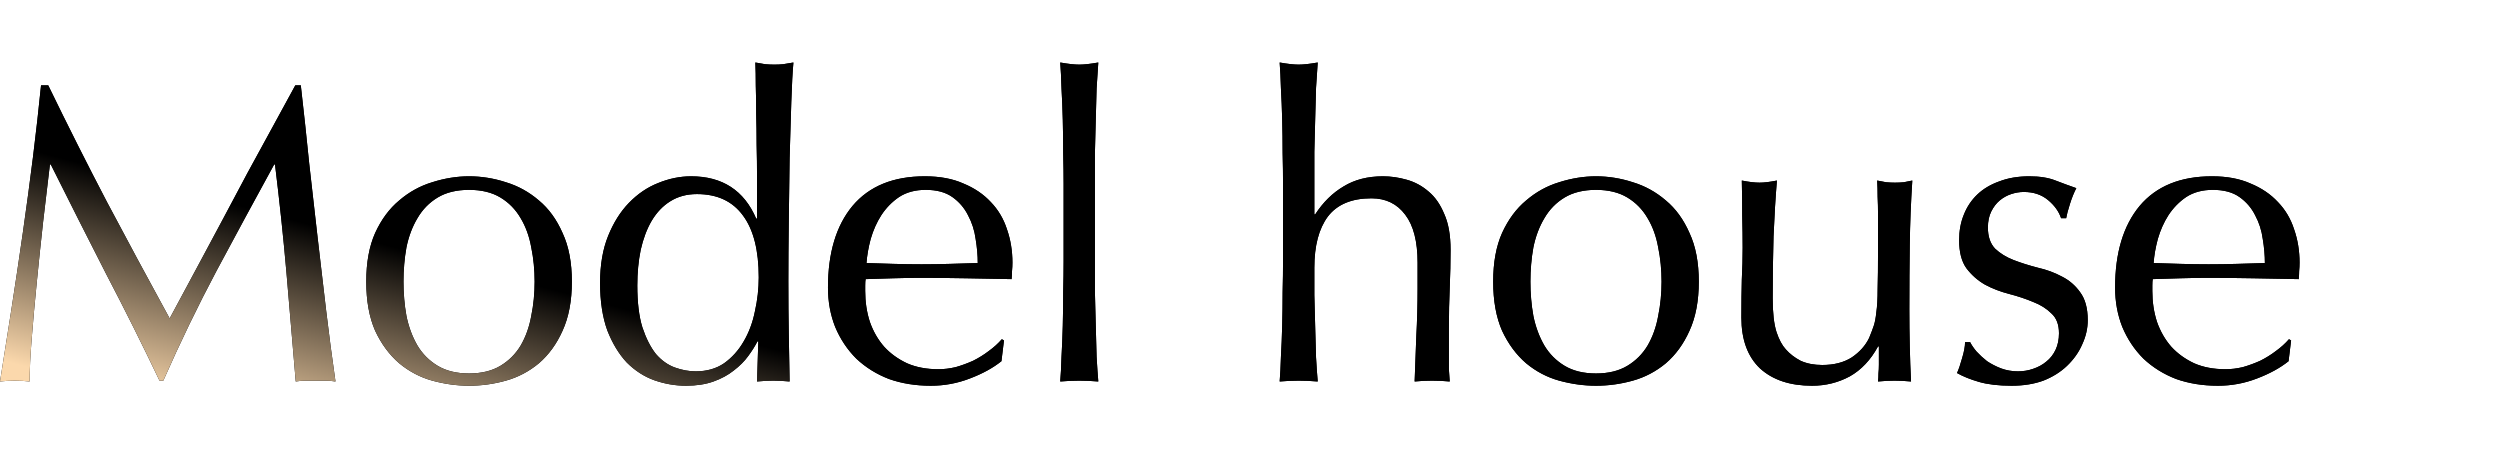<svg width="520" height="94" viewBox="0 0 520 94" fill="none" xmlns="http://www.w3.org/2000/svg">
	<path fill-rule="evenodd" clip-rule="evenodd" d="M133.616 68.088C132.912 65.8 132.56 62.896 132.56 59.376C132.56 56.736 132.795 54.272 133.264 51.984C133.792 49.637 134.555 47.613 135.552 45.912C136.608 44.152 137.899 42.803 139.424 41.864C141.008 40.867 142.856 40.368 144.968 40.368C149.192 40.368 152.39 41.864 154.56 44.856C156.731 47.789 157.816 52.072 157.816 57.704C157.816 60.051 157.552 62.397 157.024 64.744C156.555 67.091 155.763 69.203 154.648 71.08C153.592 72.899 152.243 74.395 150.6 75.568C148.958 76.683 146.992 77.24 144.704 77.24C143.296 77.24 141.859 76.976 140.392 76.448C138.926 75.92 137.606 74.981 136.432 73.632C135.318 72.224 134.379 70.376 133.616 68.088ZM155.616 74.072C156.438 72.957 157.083 71.931 157.552 70.992H157.728L157.464 79.352C158.638 79.235 159.752 79.176 160.808 79.176C161.923 79.176 163.067 79.235 164.24 79.352C164.182 75.949 164.123 72.635 164.064 69.408C164.006 66.181 163.976 62.544 163.976 58.496C163.976 54.741 164.006 50.605 164.064 46.088C164.123 41.571 164.182 37.171 164.24 32.888C164.358 28.605 164.475 24.704 164.592 21.184C164.71 17.605 164.856 14.877 165.032 13C164.27 13.117 163.566 13.235 162.92 13.352C162.334 13.411 161.718 13.44 161.072 13.44C160.427 13.44 159.782 13.411 159.136 13.352C158.491 13.235 157.816 13.117 157.112 13C157.171 14.408 157.2 16.021 157.2 17.84C157.259 19.659 157.288 21.595 157.288 23.648C157.347 25.701 157.376 27.872 157.376 30.16C157.435 32.389 157.464 34.619 157.464 36.848V45.472H157.288C154.766 39.605 150.248 36.672 143.736 36.672C141.448 36.672 139.16 37.141 136.872 38.08C134.643 38.96 132.619 40.339 130.8 42.216C129.04 44.035 127.603 46.323 126.488 49.08C125.374 51.837 124.816 55.093 124.816 58.848C124.816 62.661 125.315 65.947 126.312 68.704C127.368 71.403 128.718 73.632 130.36 75.392C132.062 77.093 133.968 78.325 136.08 79.088C138.251 79.851 140.451 80.232 142.68 80.232C144.851 80.232 146.758 79.939 148.4 79.352C150.043 78.765 151.451 78.003 152.624 77.064C153.856 76.125 154.854 75.128 155.616 74.072ZM221.143 31.832C221.202 34.179 221.231 36.349 221.231 38.344V54.272C221.231 56.267 221.202 58.437 221.143 60.784C221.143 63.131 221.114 65.448 221.055 67.736C220.997 70.024 220.909 72.195 220.791 74.248C220.733 76.301 220.645 78.003 220.527 79.352C221.877 79.235 223.197 79.176 224.487 79.176C225.778 79.176 227.098 79.235 228.447 79.352C228.33 78.003 228.213 76.301 228.095 74.248C228.037 72.195 227.978 70.024 227.919 67.736C227.861 65.448 227.802 63.131 227.743 60.784V54.272V38.344V31.832C227.802 29.485 227.861 27.168 227.919 24.88C227.978 22.592 228.037 20.421 228.095 18.368C228.213 16.256 228.33 14.467 228.447 13C226.805 13.293 225.485 13.44 224.487 13.44C223.49 13.44 222.17 13.293 220.527 13C220.645 14.467 220.733 16.256 220.791 18.368C220.909 20.421 220.997 22.592 221.055 24.88C221.114 27.168 221.143 29.485 221.143 31.832ZM266.872 38.344C266.872 36.349 266.843 34.179 266.784 31.832C266.784 29.485 266.755 27.168 266.696 24.88C266.637 22.592 266.549 20.421 266.432 18.368C266.373 16.256 266.285 14.467 266.168 13C267.811 13.293 269.131 13.44 270.128 13.44C271.125 13.44 272.445 13.293 274.088 13C273.971 14.467 273.853 16.227 273.736 18.28C273.677 20.333 273.619 22.504 273.56 24.792C273.501 27.021 273.443 29.28 273.384 31.568V37.904V44.592H273.56C275.203 42.069 277.168 40.133 279.456 38.784C281.744 37.376 284.472 36.672 287.64 36.672C289.283 36.672 290.925 36.907 292.568 37.376C294.269 37.845 295.795 38.667 297.144 39.84C298.493 40.955 299.579 42.509 300.4 44.504C301.28 46.44 301.72 48.933 301.72 51.984C301.72 54.507 301.661 57.117 301.544 59.816C301.427 62.456 301.368 65.272 301.368 68.264V73.984V76.8C301.427 77.68 301.485 78.531 301.544 79.352C300.371 79.235 299.139 79.176 297.848 79.176C296.616 79.176 295.413 79.235 294.24 79.352C294.357 76.301 294.475 73.163 294.592 69.936C294.768 66.709 294.856 63.395 294.856 59.992V54.624C294.856 50.224 294.005 46.909 292.304 44.68C290.603 42.392 288.256 41.248 285.264 41.248C281.157 41.248 278.136 42.509 276.2 45.032C274.323 47.555 273.384 51.104 273.384 55.68V61.4C273.443 63.571 273.501 65.771 273.56 68C273.619 70.171 273.677 72.283 273.736 74.336C273.853 76.389 273.971 78.061 274.088 79.352C272.739 79.235 271.419 79.176 270.128 79.176C268.837 79.176 267.517 79.235 266.168 79.352C266.285 78.003 266.373 76.301 266.432 74.248C266.549 72.195 266.637 70.024 266.696 67.736C266.755 65.448 266.784 63.131 266.784 60.784C266.843 58.437 266.872 56.267 266.872 54.272V38.344ZM318.942 65.712C318.531 63.424 318.326 61.048 318.326 58.584C318.326 56.12 318.531 53.744 318.942 51.456C319.411 49.168 320.174 47.144 321.23 45.384C322.286 43.565 323.694 42.128 325.454 41.072C327.214 40.016 329.385 39.488 331.966 39.488C334.547 39.488 336.718 40.016 338.478 41.072C340.238 42.128 341.646 43.565 342.702 45.384C343.758 47.144 344.491 49.168 344.902 51.456C345.371 53.744 345.606 56.12 345.606 58.584C345.606 61.048 345.371 63.424 344.902 65.712C344.491 68 343.758 70.053 342.702 71.872C341.646 73.632 340.238 75.04 338.478 76.096C336.718 77.152 334.547 77.68 331.966 77.68C329.385 77.68 327.214 77.152 325.454 76.096C323.694 75.04 322.286 73.632 321.23 71.872C320.174 70.053 319.411 68 318.942 65.712ZM312.43 48.464C311.198 51.221 310.582 54.594 310.582 58.584C310.582 62.573 311.198 65.976 312.43 68.792C313.721 71.549 315.393 73.808 317.446 75.568C319.499 77.269 321.787 78.472 324.31 79.176C326.891 79.88 329.443 80.232 331.966 80.232C334.547 80.232 337.099 79.88 339.622 79.176C342.145 78.472 344.433 77.269 346.486 75.568C348.539 73.808 350.182 71.549 351.414 68.792C352.705 65.976 353.35 62.573 353.35 58.584C353.35 54.594 352.705 51.221 351.414 48.464C350.182 45.648 348.539 43.389 346.486 41.688C344.433 39.928 342.145 38.666 339.622 37.904C337.099 37.083 334.547 36.672 331.966 36.672C329.443 36.672 326.891 37.083 324.31 37.904C321.787 38.666 319.499 39.928 317.446 41.688C315.393 43.389 313.721 45.648 312.43 48.464ZM411.107 73.104C410.52 72.4 410.08 71.754 409.787 71.168H408.731C408.731 72.048 408.525 73.162 408.115 74.512C407.763 75.802 407.411 76.829 407.059 77.592C408.291 78.296 409.816 78.912 411.635 79.44C413.453 79.968 415.712 80.232 418.411 80.232C420.875 80.232 423.075 79.88 425.011 79.176C426.947 78.413 428.589 77.386 429.939 76.096C431.347 74.746 432.403 73.251 433.107 71.608C433.869 69.965 434.251 68.293 434.251 66.592C434.251 64.128 433.723 62.192 432.667 60.784C431.669 59.376 430.408 58.291 428.883 57.528C427.357 56.706 425.685 56.09 423.867 55.68C422.048 55.211 420.376 54.682 418.851 54.096C417.325 53.509 416.035 52.717 414.979 51.72C413.981 50.664 413.483 49.197 413.483 47.32C413.483 46.029 413.717 44.914 414.187 43.976C414.656 43.037 415.243 42.275 415.947 41.688C416.651 41.101 417.443 40.661 418.323 40.368C419.203 40.075 420.083 39.928 420.963 39.928C422.957 39.928 424.629 40.485 425.979 41.6C427.328 42.715 428.237 43.976 428.707 45.384H429.763C429.88 44.68 430.144 43.682 430.555 42.392C430.965 41.101 431.405 40.016 431.875 39.136C430.525 38.666 429.088 38.139 427.563 37.552C426.096 36.965 424.277 36.672 422.107 36.672C419.76 36.672 417.677 37.024 415.859 37.728C414.04 38.373 412.515 39.282 411.283 40.456C410.051 41.629 409.112 43.037 408.467 44.68C407.821 46.264 407.499 48.024 407.499 49.96C407.499 52.424 407.997 54.36 408.995 55.768C410.051 57.176 411.341 58.32 412.867 59.2C414.392 60.021 416.064 60.666 417.883 61.136C419.701 61.605 421.373 62.163 422.899 62.808C424.424 63.395 425.685 64.186 426.683 65.184C427.739 66.123 428.267 67.501 428.267 69.32C428.267 70.611 428.032 71.754 427.563 72.752C427.093 73.749 426.448 74.57 425.627 75.216C424.864 75.861 423.955 76.36 422.899 76.712C421.901 77.064 420.845 77.24 419.731 77.24C418.499 77.24 417.325 77.034 416.211 76.624C415.155 76.213 414.187 75.715 413.307 75.128C412.485 74.483 411.752 73.808 411.107 73.104ZM454.725 40.984C456.251 39.986 458.099 39.488 460.269 39.488C462.557 39.488 464.405 39.986 465.813 40.984C467.221 41.981 468.307 43.242 469.069 44.768C469.891 46.293 470.419 47.936 470.653 49.696C470.947 51.456 471.093 53.128 471.093 54.712C469.216 54.77 467.28 54.829 465.285 54.888C463.291 54.947 461.325 54.976 459.389 54.976C457.512 54.976 455.576 54.947 453.581 54.888C451.645 54.829 449.768 54.77 447.949 54.712C448.067 53.128 448.36 51.456 448.829 49.696C449.357 47.877 450.091 46.234 451.029 44.768C452.027 43.242 453.259 41.981 454.725 40.984ZM445.045 42.832C441.643 46.938 439.941 52.6 439.941 59.816C439.941 62.749 440.44 65.477 441.437 68C442.493 70.522 443.96 72.722 445.837 74.6C447.773 76.418 450.032 77.826 452.613 78.824C455.253 79.763 458.157 80.232 461.325 80.232C464.141 80.232 466.84 79.733 469.421 78.736C472.061 77.739 474.261 76.536 476.021 75.128L476.549 70.816L476.109 70.552C475.347 71.432 474.437 72.253 473.381 73.016C472.384 73.778 471.299 74.453 470.125 75.04C468.952 75.568 467.749 76.008 466.517 76.36C465.285 76.653 464.083 76.8 462.909 76.8C460.445 76.8 458.275 76.389 456.397 75.568C454.52 74.688 452.936 73.544 451.645 72.136C450.355 70.669 449.357 68.939 448.653 66.944C448.008 64.949 447.685 62.808 447.685 60.52V59.376C447.685 58.789 447.715 58.349 447.773 58.056C449.709 57.997 451.616 57.938 453.493 57.88C455.429 57.821 457.365 57.792 459.301 57.792C462.469 57.792 465.608 57.821 468.717 57.88C471.827 57.938 474.965 57.997 478.133 58.056C478.192 57.469 478.221 56.912 478.221 56.384C478.28 55.797 478.309 55.211 478.309 54.624C478.309 52.16 477.928 49.843 477.165 47.672C476.461 45.501 475.347 43.624 473.821 42.04C472.296 40.397 470.389 39.106 468.101 38.168C465.872 37.17 463.203 36.672 460.093 36.672C453.523 36.672 448.507 38.725 445.045 42.832ZM362.207 66.064C362.207 62.954 362.236 60.314 362.295 58.144C362.412 55.914 362.471 53.714 362.471 51.544C362.471 49.49 362.442 47.261 362.383 44.856C362.383 42.45 362.354 40.016 362.295 37.552C363.762 37.845 364.994 37.992 365.991 37.992C366.93 37.992 368.132 37.845 369.599 37.552C369.306 41.072 369.071 44.944 368.895 49.168C368.778 53.333 368.719 57.616 368.719 62.016C368.719 65.066 368.983 67.413 369.511 69.056C370.039 70.64 370.684 71.842 371.447 72.664C372.268 73.602 373.295 74.394 374.527 75.04C375.818 75.626 377.314 75.92 379.015 75.92C381.479 75.92 383.532 75.392 385.175 74.336C386.818 73.221 388.02 71.872 388.783 70.288C389.194 69.29 389.516 68.44 389.751 67.736C389.986 67.032 390.162 66.093 390.279 64.92C390.455 63.746 390.543 62.162 390.543 60.168C390.602 58.173 390.631 55.445 390.631 51.984V44.592C390.631 43.301 390.602 42.069 390.543 40.896C390.543 39.722 390.514 38.608 390.455 37.552C391.1 37.669 391.716 37.786 392.303 37.904C392.89 37.962 393.506 37.992 394.151 37.992C394.796 37.992 395.412 37.962 395.999 37.904L397.759 37.552C397.466 42.128 397.29 46.557 397.231 50.84C397.172 55.064 397.143 59.552 397.143 64.304C397.143 66.944 397.172 69.525 397.231 72.048C397.29 74.57 397.378 77.005 397.495 79.352C396.322 79.234 395.178 79.176 394.063 79.176C392.948 79.176 391.804 79.234 390.631 79.352C390.69 78.824 390.719 78.266 390.719 77.68C390.778 77.093 390.807 76.477 390.807 75.832V72.048H390.631C389.106 74.864 387.14 76.946 384.735 78.296C382.33 79.586 379.719 80.232 376.903 80.232C372.327 80.232 368.719 79.029 366.079 76.624C363.498 74.16 362.207 70.64 362.207 66.064ZM192.547 39.488C190.376 39.488 188.528 39.986 187.003 40.984C185.536 41.981 184.304 43.242 183.307 44.768C182.368 46.234 181.635 47.877 181.107 49.696C180.637 51.456 180.344 53.128 180.227 54.712C182.045 54.77 183.923 54.829 185.859 54.888C187.853 54.947 189.789 54.976 191.667 54.976C193.603 54.976 195.568 54.947 197.563 54.888C199.557 54.829 201.493 54.77 203.371 54.712C203.371 53.128 203.224 51.456 202.931 49.696C202.696 47.936 202.168 46.293 201.347 44.768C200.584 43.242 199.499 41.981 198.091 40.984C196.683 39.986 194.835 39.488 192.547 39.488ZM172.219 59.816C172.219 52.6 173.92 46.938 177.323 42.832C180.784 38.725 185.8 36.672 192.371 36.672C195.48 36.672 198.149 37.17 200.379 38.168C202.667 39.106 204.573 40.397 206.099 42.04C207.624 43.624 208.739 45.501 209.443 47.672C210.205 49.843 210.587 52.16 210.587 54.624C210.587 55.211 210.557 55.797 210.499 56.384C210.499 56.912 210.469 57.469 210.411 58.056C207.243 57.997 204.104 57.938 200.995 57.88C197.885 57.821 194.747 57.792 191.579 57.792C189.643 57.792 187.707 57.821 185.771 57.88C183.893 57.938 181.987 57.997 180.051 58.056C179.992 58.349 179.963 58.789 179.963 59.376V60.52C179.963 62.808 180.285 64.949 180.931 66.944C181.635 68.939 182.632 70.669 183.923 72.136C185.213 73.544 186.797 74.688 188.675 75.568C190.552 76.389 192.723 76.8 195.187 76.8C196.36 76.8 197.563 76.653 198.795 76.36C200.027 76.008 201.229 75.568 202.403 75.04C203.576 74.453 204.661 73.778 205.659 73.016C206.715 72.253 207.624 71.432 208.387 70.552L208.827 70.816L208.299 75.128C206.539 76.536 204.339 77.739 201.699 78.736C199.117 79.733 196.419 80.232 193.603 80.232C190.435 80.232 187.531 79.763 184.891 78.824C182.309 77.826 180.051 76.418 178.115 74.6C176.237 72.722 174.771 70.522 173.715 68C172.717 65.477 172.219 62.749 172.219 59.816ZM83.924 58.584C83.924 61.048 84.129 63.424 84.54 65.712C85.009 68 85.772 70.053 86.828 71.872C87.884 73.632 89.292 75.04 91.052 76.096C92.812 77.152 94.982 77.68 97.564 77.68C100.145 77.68 102.316 77.152 104.076 76.096C105.836 75.04 107.244 73.632 108.3 71.872C109.356 70.053 110.089 68 110.5 65.712C110.969 63.424 111.204 61.048 111.204 58.584C111.204 56.12 110.969 53.744 110.5 51.456C110.089 49.168 109.356 47.144 108.3 45.384C107.244 43.565 105.836 42.128 104.076 41.072C102.316 40.016 100.145 39.488 97.564 39.488C94.982 39.488 92.812 40.016 91.052 41.072C89.292 42.128 87.884 43.565 86.828 45.384C85.772 47.144 85.009 49.168 84.54 51.456C84.129 53.744 83.924 56.12 83.924 58.584ZM76.18 58.584C76.18 54.594 76.796 51.221 78.028 48.464C79.318 45.648 80.99 43.389 83.044 41.688C85.097 39.928 87.385 38.666 89.908 37.904C92.489 37.083 95.041 36.672 97.564 36.672C100.145 36.672 102.697 37.083 105.22 37.904C107.742 38.666 110.03 39.928 112.084 41.688C114.137 43.389 115.78 45.648 117.012 48.464C118.302 51.221 118.948 54.594 118.948 58.584C118.948 62.573 118.302 65.976 117.012 68.792C115.78 71.549 114.137 73.808 112.084 75.568C110.03 77.269 107.742 78.472 105.22 79.176C102.697 79.88 100.145 80.232 97.564 80.232C95.041 80.232 92.489 79.88 89.908 79.176C87.385 78.472 85.097 77.269 83.044 75.568C80.99 73.808 79.318 71.549 78.028 68.792C76.796 65.976 76.18 62.573 76.18 58.584ZM22.264 42.04C18.157 34.179 14.08 26.083 10.032 17.752H8.536C8.067 22.445 7.509 27.403 6.864 32.624C6.219 37.787 5.515 43.037 4.752 48.376C3.989 53.715 3.197 59.024 2.376 64.304C1.555 69.584 0.763 74.6 0 79.352C0.939 79.235 1.965 79.176 3.08 79.176C4.195 79.176 5.221 79.235 6.16 79.352C6.16 77.005 6.307 74.013 6.6 70.376C6.893 66.68 7.245 62.779 7.656 58.672C8.067 54.507 8.507 50.312 8.976 46.088C9.504 41.805 9.973 37.845 10.384 34.208H10.56C14.432 41.952 18.275 49.549 22.088 57C25.96 64.392 29.656 71.784 33.176 79.176H33.968C37.488 71.197 41.184 63.571 45.056 56.296C48.987 48.963 52.976 41.6 57.024 34.208H57.2C58.139 41.835 58.931 49.315 59.576 56.648C60.221 63.981 60.867 71.549 61.512 79.352C62.216 79.235 62.891 79.176 63.536 79.176H65.648H67.672C68.376 79.176 69.08 79.235 69.784 79.352C69.08 74.483 68.435 69.584 67.848 64.656C67.261 59.669 66.675 54.653 66.088 49.608C65.501 44.504 64.915 39.341 64.328 34.12C63.8 28.84 63.213 23.384 62.568 17.752H61.424C59.957 20.451 58.373 23.355 56.672 26.464C54.971 29.573 53.24 32.741 51.48 35.968C49.779 39.195 48.077 42.392 46.376 45.56C44.733 48.669 43.179 51.573 41.712 54.272C40.245 56.971 38.955 59.376 37.84 61.488C36.725 63.541 35.875 65.125 35.288 66.24C30.771 57.968 26.429 49.901 22.264 42.04Z" fill="black"/>
	<path fill-rule="evenodd" clip-rule="evenodd" d="M133.616 68.088C132.912 65.8 132.56 62.896 132.56 59.376C132.56 56.736 132.795 54.272 133.264 51.984C133.792 49.637 134.555 47.613 135.552 45.912C136.608 44.152 137.899 42.803 139.424 41.864C141.008 40.867 142.856 40.368 144.968 40.368C149.192 40.368 152.39 41.864 154.56 44.856C156.731 47.789 157.816 52.072 157.816 57.704C157.816 60.051 157.552 62.397 157.024 64.744C156.555 67.091 155.763 69.203 154.648 71.08C153.592 72.899 152.243 74.395 150.6 75.568C148.958 76.683 146.992 77.24 144.704 77.24C143.296 77.24 141.859 76.976 140.392 76.448C138.926 75.92 137.606 74.981 136.432 73.632C135.318 72.224 134.379 70.376 133.616 68.088ZM155.616 74.072C156.438 72.957 157.083 71.931 157.552 70.992H157.728L157.464 79.352C158.638 79.235 159.752 79.176 160.808 79.176C161.923 79.176 163.067 79.235 164.24 79.352C164.182 75.949 164.123 72.635 164.064 69.408C164.006 66.181 163.976 62.544 163.976 58.496C163.976 54.741 164.006 50.605 164.064 46.088C164.123 41.571 164.182 37.171 164.24 32.888C164.358 28.605 164.475 24.704 164.592 21.184C164.71 17.605 164.856 14.877 165.032 13C164.27 13.117 163.566 13.235 162.92 13.352C162.334 13.411 161.718 13.44 161.072 13.44C160.427 13.44 159.782 13.411 159.136 13.352C158.491 13.235 157.816 13.117 157.112 13C157.171 14.408 157.2 16.021 157.2 17.84C157.259 19.659 157.288 21.595 157.288 23.648C157.347 25.701 157.376 27.872 157.376 30.16C157.435 32.389 157.464 34.619 157.464 36.848V45.472H157.288C154.766 39.605 150.248 36.672 143.736 36.672C141.448 36.672 139.16 37.141 136.872 38.08C134.643 38.96 132.619 40.339 130.8 42.216C129.04 44.035 127.603 46.323 126.488 49.08C125.374 51.837 124.816 55.093 124.816 58.848C124.816 62.661 125.315 65.947 126.312 68.704C127.368 71.403 128.718 73.632 130.36 75.392C132.062 77.093 133.968 78.325 136.08 79.088C138.251 79.851 140.451 80.232 142.68 80.232C144.851 80.232 146.758 79.939 148.4 79.352C150.043 78.765 151.451 78.003 152.624 77.064C153.856 76.125 154.854 75.128 155.616 74.072ZM221.143 31.832C221.202 34.179 221.231 36.349 221.231 38.344V54.272C221.231 56.267 221.202 58.437 221.143 60.784C221.143 63.131 221.114 65.448 221.055 67.736C220.997 70.024 220.909 72.195 220.791 74.248C220.733 76.301 220.645 78.003 220.527 79.352C221.877 79.235 223.197 79.176 224.487 79.176C225.778 79.176 227.098 79.235 228.447 79.352C228.33 78.003 228.213 76.301 228.095 74.248C228.037 72.195 227.978 70.024 227.919 67.736C227.861 65.448 227.802 63.131 227.743 60.784V54.272V38.344V31.832C227.802 29.485 227.861 27.168 227.919 24.88C227.978 22.592 228.037 20.421 228.095 18.368C228.213 16.256 228.33 14.467 228.447 13C226.805 13.293 225.485 13.44 224.487 13.44C223.49 13.44 222.17 13.293 220.527 13C220.645 14.467 220.733 16.256 220.791 18.368C220.909 20.421 220.997 22.592 221.055 24.88C221.114 27.168 221.143 29.485 221.143 31.832ZM266.872 38.344C266.872 36.349 266.843 34.179 266.784 31.832C266.784 29.485 266.755 27.168 266.696 24.88C266.637 22.592 266.549 20.421 266.432 18.368C266.373 16.256 266.285 14.467 266.168 13C267.811 13.293 269.131 13.44 270.128 13.44C271.125 13.44 272.445 13.293 274.088 13C273.971 14.467 273.853 16.227 273.736 18.28C273.677 20.333 273.619 22.504 273.56 24.792C273.501 27.021 273.443 29.28 273.384 31.568V37.904V44.592H273.56C275.203 42.069 277.168 40.133 279.456 38.784C281.744 37.376 284.472 36.672 287.64 36.672C289.283 36.672 290.925 36.907 292.568 37.376C294.269 37.845 295.795 38.667 297.144 39.84C298.493 40.955 299.579 42.509 300.4 44.504C301.28 46.44 301.72 48.933 301.72 51.984C301.72 54.507 301.661 57.117 301.544 59.816C301.427 62.456 301.368 65.272 301.368 68.264V73.984V76.8C301.427 77.68 301.485 78.531 301.544 79.352C300.371 79.235 299.139 79.176 297.848 79.176C296.616 79.176 295.413 79.235 294.24 79.352C294.357 76.301 294.475 73.163 294.592 69.936C294.768 66.709 294.856 63.395 294.856 59.992V54.624C294.856 50.224 294.005 46.909 292.304 44.68C290.603 42.392 288.256 41.248 285.264 41.248C281.157 41.248 278.136 42.509 276.2 45.032C274.323 47.555 273.384 51.104 273.384 55.68V61.4C273.443 63.571 273.501 65.771 273.56 68C273.619 70.171 273.677 72.283 273.736 74.336C273.853 76.389 273.971 78.061 274.088 79.352C272.739 79.235 271.419 79.176 270.128 79.176C268.837 79.176 267.517 79.235 266.168 79.352C266.285 78.003 266.373 76.301 266.432 74.248C266.549 72.195 266.637 70.024 266.696 67.736C266.755 65.448 266.784 63.131 266.784 60.784C266.843 58.437 266.872 56.267 266.872 54.272V38.344ZM318.942 65.712C318.531 63.424 318.326 61.048 318.326 58.584C318.326 56.12 318.531 53.744 318.942 51.456C319.411 49.168 320.174 47.144 321.23 45.384C322.286 43.565 323.694 42.128 325.454 41.072C327.214 40.016 329.385 39.488 331.966 39.488C334.547 39.488 336.718 40.016 338.478 41.072C340.238 42.128 341.646 43.565 342.702 45.384C343.758 47.144 344.491 49.168 344.902 51.456C345.371 53.744 345.606 56.12 345.606 58.584C345.606 61.048 345.371 63.424 344.902 65.712C344.491 68 343.758 70.053 342.702 71.872C341.646 73.632 340.238 75.04 338.478 76.096C336.718 77.152 334.547 77.68 331.966 77.68C329.385 77.68 327.214 77.152 325.454 76.096C323.694 75.04 322.286 73.632 321.23 71.872C320.174 70.053 319.411 68 318.942 65.712ZM312.43 48.464C311.198 51.221 310.582 54.594 310.582 58.584C310.582 62.573 311.198 65.976 312.43 68.792C313.721 71.549 315.393 73.808 317.446 75.568C319.499 77.269 321.787 78.472 324.31 79.176C326.891 79.88 329.443 80.232 331.966 80.232C334.547 80.232 337.099 79.88 339.622 79.176C342.145 78.472 344.433 77.269 346.486 75.568C348.539 73.808 350.182 71.549 351.414 68.792C352.705 65.976 353.35 62.573 353.35 58.584C353.35 54.594 352.705 51.221 351.414 48.464C350.182 45.648 348.539 43.389 346.486 41.688C344.433 39.928 342.145 38.666 339.622 37.904C337.099 37.083 334.547 36.672 331.966 36.672C329.443 36.672 326.891 37.083 324.31 37.904C321.787 38.666 319.499 39.928 317.446 41.688C315.393 43.389 313.721 45.648 312.43 48.464ZM411.107 73.104C410.52 72.4 410.08 71.754 409.787 71.168H408.731C408.731 72.048 408.525 73.162 408.115 74.512C407.763 75.802 407.411 76.829 407.059 77.592C408.291 78.296 409.816 78.912 411.635 79.44C413.453 79.968 415.712 80.232 418.411 80.232C420.875 80.232 423.075 79.88 425.011 79.176C426.947 78.413 428.589 77.386 429.939 76.096C431.347 74.746 432.403 73.251 433.107 71.608C433.869 69.965 434.251 68.293 434.251 66.592C434.251 64.128 433.723 62.192 432.667 60.784C431.669 59.376 430.408 58.291 428.883 57.528C427.357 56.706 425.685 56.09 423.867 55.68C422.048 55.211 420.376 54.682 418.851 54.096C417.325 53.509 416.035 52.717 414.979 51.72C413.981 50.664 413.483 49.197 413.483 47.32C413.483 46.029 413.717 44.914 414.187 43.976C414.656 43.037 415.243 42.275 415.947 41.688C416.651 41.101 417.443 40.661 418.323 40.368C419.203 40.075 420.083 39.928 420.963 39.928C422.957 39.928 424.629 40.485 425.979 41.6C427.328 42.715 428.237 43.976 428.707 45.384H429.763C429.88 44.68 430.144 43.682 430.555 42.392C430.965 41.101 431.405 40.016 431.875 39.136C430.525 38.666 429.088 38.139 427.563 37.552C426.096 36.965 424.277 36.672 422.107 36.672C419.76 36.672 417.677 37.024 415.859 37.728C414.04 38.373 412.515 39.282 411.283 40.456C410.051 41.629 409.112 43.037 408.467 44.68C407.821 46.264 407.499 48.024 407.499 49.96C407.499 52.424 407.997 54.36 408.995 55.768C410.051 57.176 411.341 58.32 412.867 59.2C414.392 60.021 416.064 60.666 417.883 61.136C419.701 61.605 421.373 62.163 422.899 62.808C424.424 63.395 425.685 64.186 426.683 65.184C427.739 66.123 428.267 67.501 428.267 69.32C428.267 70.611 428.032 71.754 427.563 72.752C427.093 73.749 426.448 74.57 425.627 75.216C424.864 75.861 423.955 76.36 422.899 76.712C421.901 77.064 420.845 77.24 419.731 77.24C418.499 77.24 417.325 77.034 416.211 76.624C415.155 76.213 414.187 75.715 413.307 75.128C412.485 74.483 411.752 73.808 411.107 73.104ZM454.725 40.984C456.251 39.986 458.099 39.488 460.269 39.488C462.557 39.488 464.405 39.986 465.813 40.984C467.221 41.981 468.307 43.242 469.069 44.768C469.891 46.293 470.419 47.936 470.653 49.696C470.947 51.456 471.093 53.128 471.093 54.712C469.216 54.77 467.28 54.829 465.285 54.888C463.291 54.947 461.325 54.976 459.389 54.976C457.512 54.976 455.576 54.947 453.581 54.888C451.645 54.829 449.768 54.77 447.949 54.712C448.067 53.128 448.36 51.456 448.829 49.696C449.357 47.877 450.091 46.234 451.029 44.768C452.027 43.242 453.259 41.981 454.725 40.984ZM445.045 42.832C441.643 46.938 439.941 52.6 439.941 59.816C439.941 62.749 440.44 65.477 441.437 68C442.493 70.522 443.96 72.722 445.837 74.6C447.773 76.418 450.032 77.826 452.613 78.824C455.253 79.763 458.157 80.232 461.325 80.232C464.141 80.232 466.84 79.733 469.421 78.736C472.061 77.739 474.261 76.536 476.021 75.128L476.549 70.816L476.109 70.552C475.347 71.432 474.437 72.253 473.381 73.016C472.384 73.778 471.299 74.453 470.125 75.04C468.952 75.568 467.749 76.008 466.517 76.36C465.285 76.653 464.083 76.8 462.909 76.8C460.445 76.8 458.275 76.389 456.397 75.568C454.52 74.688 452.936 73.544 451.645 72.136C450.355 70.669 449.357 68.939 448.653 66.944C448.008 64.949 447.685 62.808 447.685 60.52V59.376C447.685 58.789 447.715 58.349 447.773 58.056C449.709 57.997 451.616 57.938 453.493 57.88C455.429 57.821 457.365 57.792 459.301 57.792C462.469 57.792 465.608 57.821 468.717 57.88C471.827 57.938 474.965 57.997 478.133 58.056C478.192 57.469 478.221 56.912 478.221 56.384C478.28 55.797 478.309 55.211 478.309 54.624C478.309 52.16 477.928 49.843 477.165 47.672C476.461 45.501 475.347 43.624 473.821 42.04C472.296 40.397 470.389 39.106 468.101 38.168C465.872 37.17 463.203 36.672 460.093 36.672C453.523 36.672 448.507 38.725 445.045 42.832ZM362.207 66.064C362.207 62.954 362.236 60.314 362.295 58.144C362.412 55.914 362.471 53.714 362.471 51.544C362.471 49.49 362.442 47.261 362.383 44.856C362.383 42.45 362.354 40.016 362.295 37.552C363.762 37.845 364.994 37.992 365.991 37.992C366.93 37.992 368.132 37.845 369.599 37.552C369.306 41.072 369.071 44.944 368.895 49.168C368.778 53.333 368.719 57.616 368.719 62.016C368.719 65.066 368.983 67.413 369.511 69.056C370.039 70.64 370.684 71.842 371.447 72.664C372.268 73.602 373.295 74.394 374.527 75.04C375.818 75.626 377.314 75.92 379.015 75.92C381.479 75.92 383.532 75.392 385.175 74.336C386.818 73.221 388.02 71.872 388.783 70.288C389.194 69.29 389.516 68.44 389.751 67.736C389.986 67.032 390.162 66.093 390.279 64.92C390.455 63.746 390.543 62.162 390.543 60.168C390.602 58.173 390.631 55.445 390.631 51.984V44.592C390.631 43.301 390.602 42.069 390.543 40.896C390.543 39.722 390.514 38.608 390.455 37.552C391.1 37.669 391.716 37.786 392.303 37.904C392.89 37.962 393.506 37.992 394.151 37.992C394.796 37.992 395.412 37.962 395.999 37.904L397.759 37.552C397.466 42.128 397.29 46.557 397.231 50.84C397.172 55.064 397.143 59.552 397.143 64.304C397.143 66.944 397.172 69.525 397.231 72.048C397.29 74.57 397.378 77.005 397.495 79.352C396.322 79.234 395.178 79.176 394.063 79.176C392.948 79.176 391.804 79.234 390.631 79.352C390.69 78.824 390.719 78.266 390.719 77.68C390.778 77.093 390.807 76.477 390.807 75.832V72.048H390.631C389.106 74.864 387.14 76.946 384.735 78.296C382.33 79.586 379.719 80.232 376.903 80.232C372.327 80.232 368.719 79.029 366.079 76.624C363.498 74.16 362.207 70.64 362.207 66.064ZM192.547 39.488C190.376 39.488 188.528 39.986 187.003 40.984C185.536 41.981 184.304 43.242 183.307 44.768C182.368 46.234 181.635 47.877 181.107 49.696C180.637 51.456 180.344 53.128 180.227 54.712C182.045 54.77 183.923 54.829 185.859 54.888C187.853 54.947 189.789 54.976 191.667 54.976C193.603 54.976 195.568 54.947 197.563 54.888C199.557 54.829 201.493 54.77 203.371 54.712C203.371 53.128 203.224 51.456 202.931 49.696C202.696 47.936 202.168 46.293 201.347 44.768C200.584 43.242 199.499 41.981 198.091 40.984C196.683 39.986 194.835 39.488 192.547 39.488ZM172.219 59.816C172.219 52.6 173.92 46.938 177.323 42.832C180.784 38.725 185.8 36.672 192.371 36.672C195.48 36.672 198.149 37.17 200.379 38.168C202.667 39.106 204.573 40.397 206.099 42.04C207.624 43.624 208.739 45.501 209.443 47.672C210.205 49.843 210.587 52.16 210.587 54.624C210.587 55.211 210.557 55.797 210.499 56.384C210.499 56.912 210.469 57.469 210.411 58.056C207.243 57.997 204.104 57.938 200.995 57.88C197.885 57.821 194.747 57.792 191.579 57.792C189.643 57.792 187.707 57.821 185.771 57.88C183.893 57.938 181.987 57.997 180.051 58.056C179.992 58.349 179.963 58.789 179.963 59.376V60.52C179.963 62.808 180.285 64.949 180.931 66.944C181.635 68.939 182.632 70.669 183.923 72.136C185.213 73.544 186.797 74.688 188.675 75.568C190.552 76.389 192.723 76.8 195.187 76.8C196.36 76.8 197.563 76.653 198.795 76.36C200.027 76.008 201.229 75.568 202.403 75.04C203.576 74.453 204.661 73.778 205.659 73.016C206.715 72.253 207.624 71.432 208.387 70.552L208.827 70.816L208.299 75.128C206.539 76.536 204.339 77.739 201.699 78.736C199.117 79.733 196.419 80.232 193.603 80.232C190.435 80.232 187.531 79.763 184.891 78.824C182.309 77.826 180.051 76.418 178.115 74.6C176.237 72.722 174.771 70.522 173.715 68C172.717 65.477 172.219 62.749 172.219 59.816ZM83.924 58.584C83.924 61.048 84.129 63.424 84.54 65.712C85.009 68 85.772 70.053 86.828 71.872C87.884 73.632 89.292 75.04 91.052 76.096C92.812 77.152 94.982 77.68 97.564 77.68C100.145 77.68 102.316 77.152 104.076 76.096C105.836 75.04 107.244 73.632 108.3 71.872C109.356 70.053 110.089 68 110.5 65.712C110.969 63.424 111.204 61.048 111.204 58.584C111.204 56.12 110.969 53.744 110.5 51.456C110.089 49.168 109.356 47.144 108.3 45.384C107.244 43.565 105.836 42.128 104.076 41.072C102.316 40.016 100.145 39.488 97.564 39.488C94.982 39.488 92.812 40.016 91.052 41.072C89.292 42.128 87.884 43.565 86.828 45.384C85.772 47.144 85.009 49.168 84.54 51.456C84.129 53.744 83.924 56.12 83.924 58.584ZM76.18 58.584C76.18 54.594 76.796 51.221 78.028 48.464C79.318 45.648 80.99 43.389 83.044 41.688C85.097 39.928 87.385 38.666 89.908 37.904C92.489 37.083 95.041 36.672 97.564 36.672C100.145 36.672 102.697 37.083 105.22 37.904C107.742 38.666 110.03 39.928 112.084 41.688C114.137 43.389 115.78 45.648 117.012 48.464C118.302 51.221 118.948 54.594 118.948 58.584C118.948 62.573 118.302 65.976 117.012 68.792C115.78 71.549 114.137 73.808 112.084 75.568C110.03 77.269 107.742 78.472 105.22 79.176C102.697 79.88 100.145 80.232 97.564 80.232C95.041 80.232 92.489 79.88 89.908 79.176C87.385 78.472 85.097 77.269 83.044 75.568C80.99 73.808 79.318 71.549 78.028 68.792C76.796 65.976 76.18 62.573 76.18 58.584ZM22.264 42.04C18.157 34.179 14.08 26.083 10.032 17.752H8.536C8.067 22.445 7.509 27.403 6.864 32.624C6.219 37.787 5.515 43.037 4.752 48.376C3.989 53.715 3.197 59.024 2.376 64.304C1.555 69.584 0.763 74.6 0 79.352C0.939 79.235 1.965 79.176 3.08 79.176C4.195 79.176 5.221 79.235 6.16 79.352C6.16 77.005 6.307 74.013 6.6 70.376C6.893 66.68 7.245 62.779 7.656 58.672C8.067 54.507 8.507 50.312 8.976 46.088C9.504 41.805 9.973 37.845 10.384 34.208H10.56C14.432 41.952 18.275 49.549 22.088 57C25.96 64.392 29.656 71.784 33.176 79.176H33.968C37.488 71.197 41.184 63.571 45.056 56.296C48.987 48.963 52.976 41.6 57.024 34.208H57.2C58.139 41.835 58.931 49.315 59.576 56.648C60.221 63.981 60.867 71.549 61.512 79.352C62.216 79.235 62.891 79.176 63.536 79.176H65.648H67.672C68.376 79.176 69.08 79.235 69.784 79.352C69.08 74.483 68.435 69.584 67.848 64.656C67.261 59.669 66.675 54.653 66.088 49.608C65.501 44.504 64.915 39.341 64.328 34.12C63.8 28.84 63.213 23.384 62.568 17.752H61.424C59.957 20.451 58.373 23.355 56.672 26.464C54.971 29.573 53.24 32.741 51.48 35.968C49.779 39.195 48.077 42.392 46.376 45.56C44.733 48.669 43.179 51.573 41.712 54.272C40.245 56.971 38.955 59.376 37.84 61.488C36.725 63.541 35.875 65.125 35.288 66.24C30.771 57.968 26.429 49.901 22.264 42.04Z" fill="url(#paint0_linear_1959_12698)"/>
	<defs>
	<linearGradient id="paint0_linear_1959_12698" x1="59.537" y1="45.376" x2="48.181" y2="87.763" gradientUnits="userSpaceOnUse">
	<stop/>
	<stop offset="1" stop-color="#FBD8AC"/>
	</linearGradient>
	</defs>
	</svg>
	